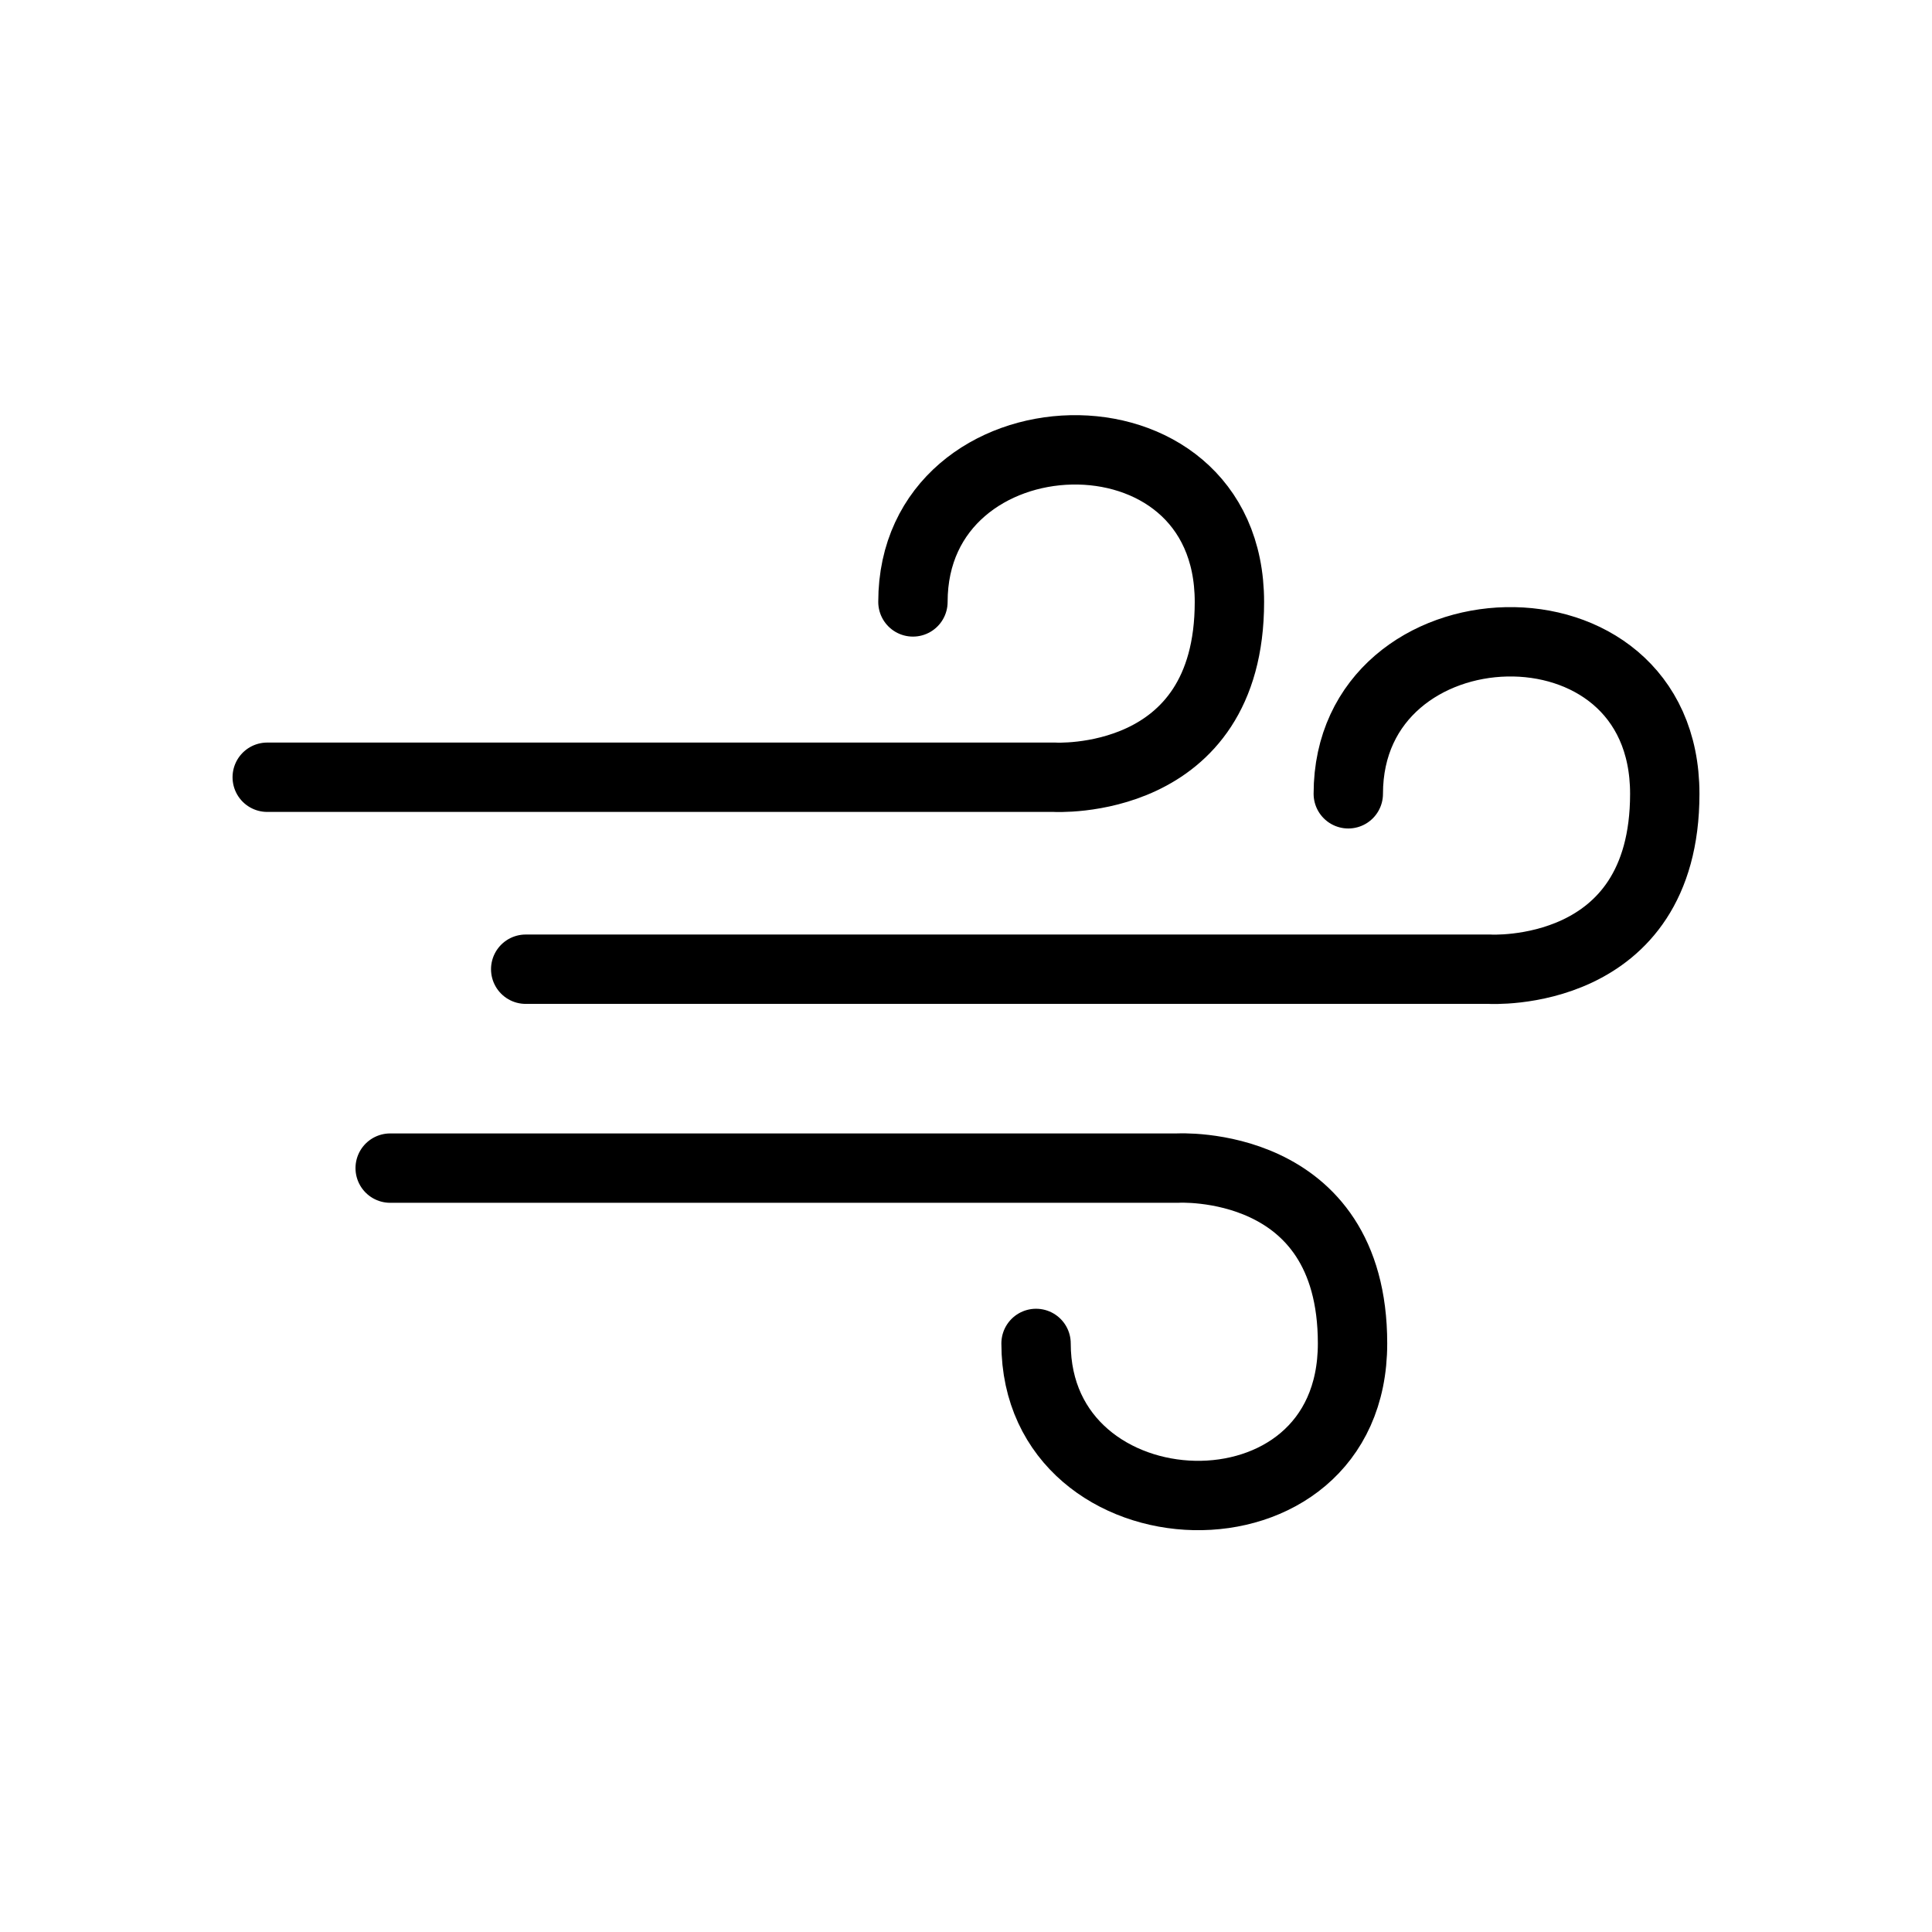 <svg viewBox="0 0 222.82 222.82" xmlns="http://www.w3.org/2000/svg"><defs><style>.cls-1{fill:none;stroke:#000;stroke-linecap:round;stroke-miterlimit:10;stroke-width:8px;}</style></defs><g id="ICONS"><path d="M105.29,69.42c0-22.61,36.5-24.15,36.5,0,0,21.44-20.22,20.22-20.22,20.22H30.82m88.67,65.3c0,22.61,36.5,24.15,36.5,0,0-21.44-20.22-20.22-20.22-20.22H45m15.63-22.94H171.78S192,113,192,91.55c0-24.14-36.5-22.6-36.5,0" class="cls-1"></path></g></svg>